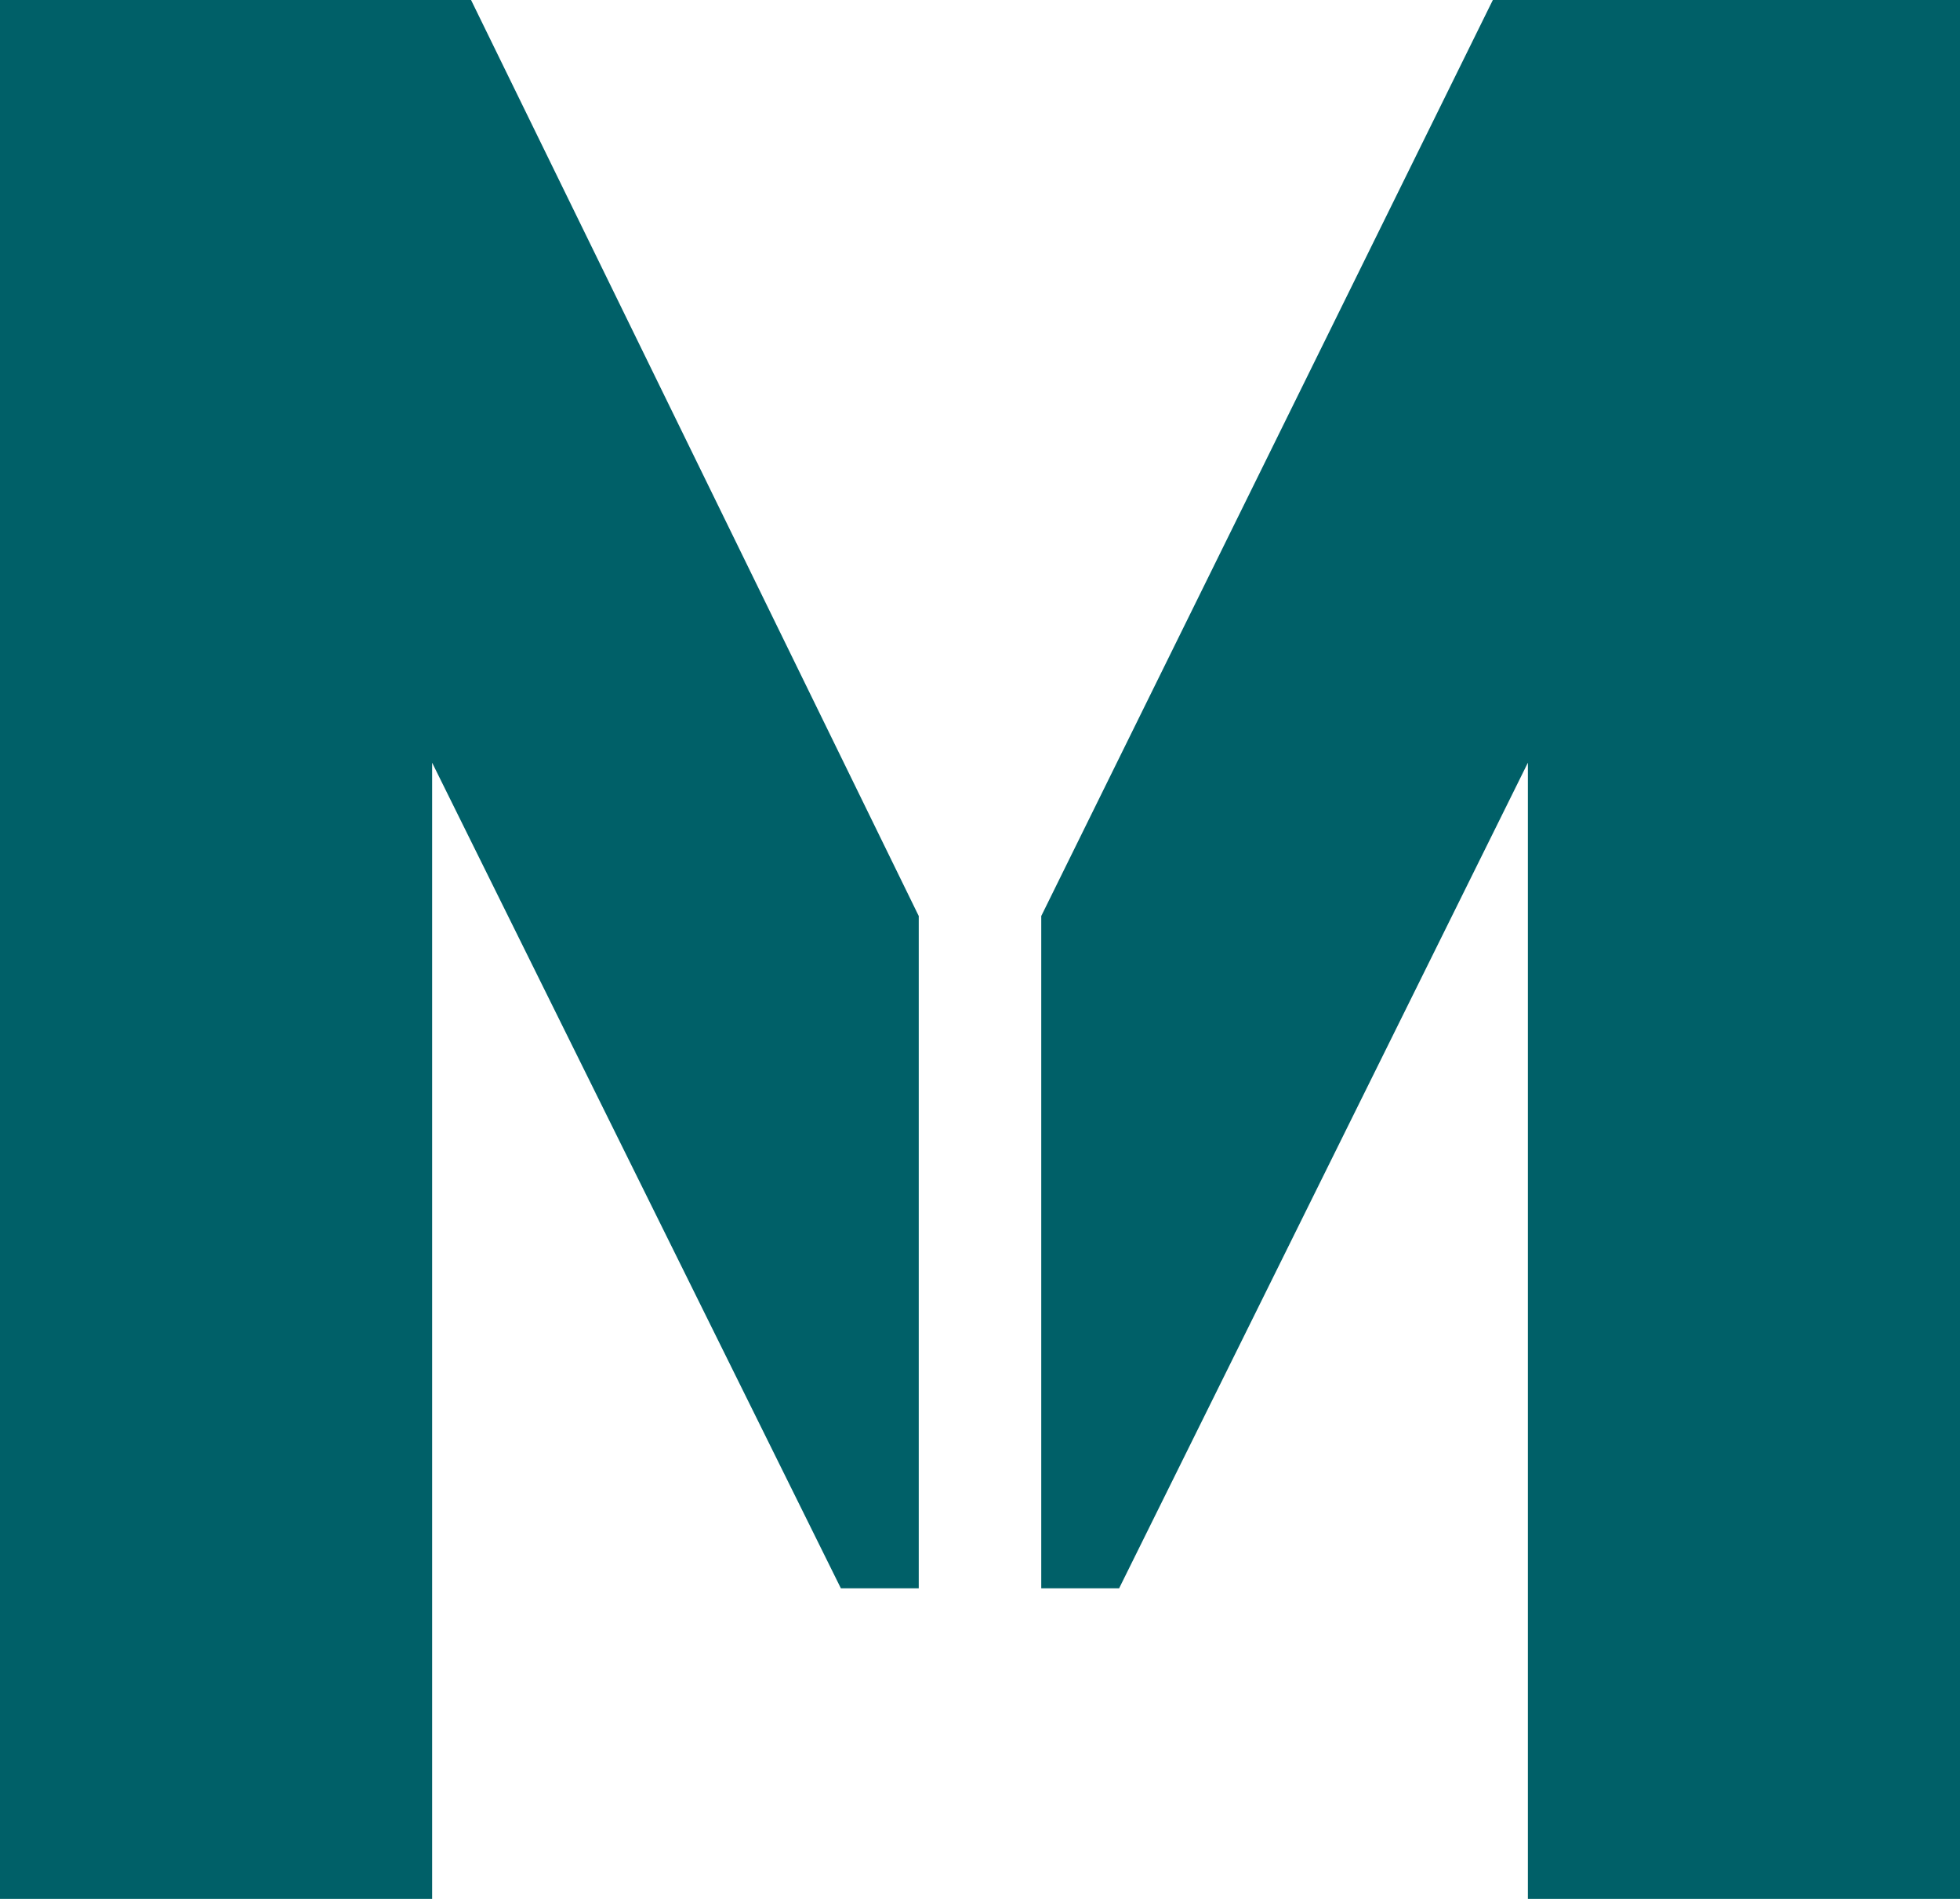 <svg xmlns="http://www.w3.org/2000/svg" version="1.1" xmlns:xlink="http://www.w3.org/1999/xlink" width="96" height="93"><svg xmlns="http://www.w3.org/2000/svg" width="96" height="93" viewBox="0 0 96 93">
    <g fill="none" fill-rule="evenodd">
        <g fill="#006068" fill-rule="nonzero">
            <g>
                <path d="M217 32v93h-21.165V69.354l-20.021 40.435H172V76.863L194.119 32H217zm-72.928 0L166 76.863v32.926h-3.814l-20.02-40.435V125H121V32h23.072z" transform="translate(-121, -5104) translate(0, 5072)"></path>
            </g>
        </g>
    </g>
</svg><style>@media (prefers-color-scheme: light) { :root { filter: none; } }
@media (prefers-color-scheme: dark) { :root { filter: none; } }
</style></svg>
